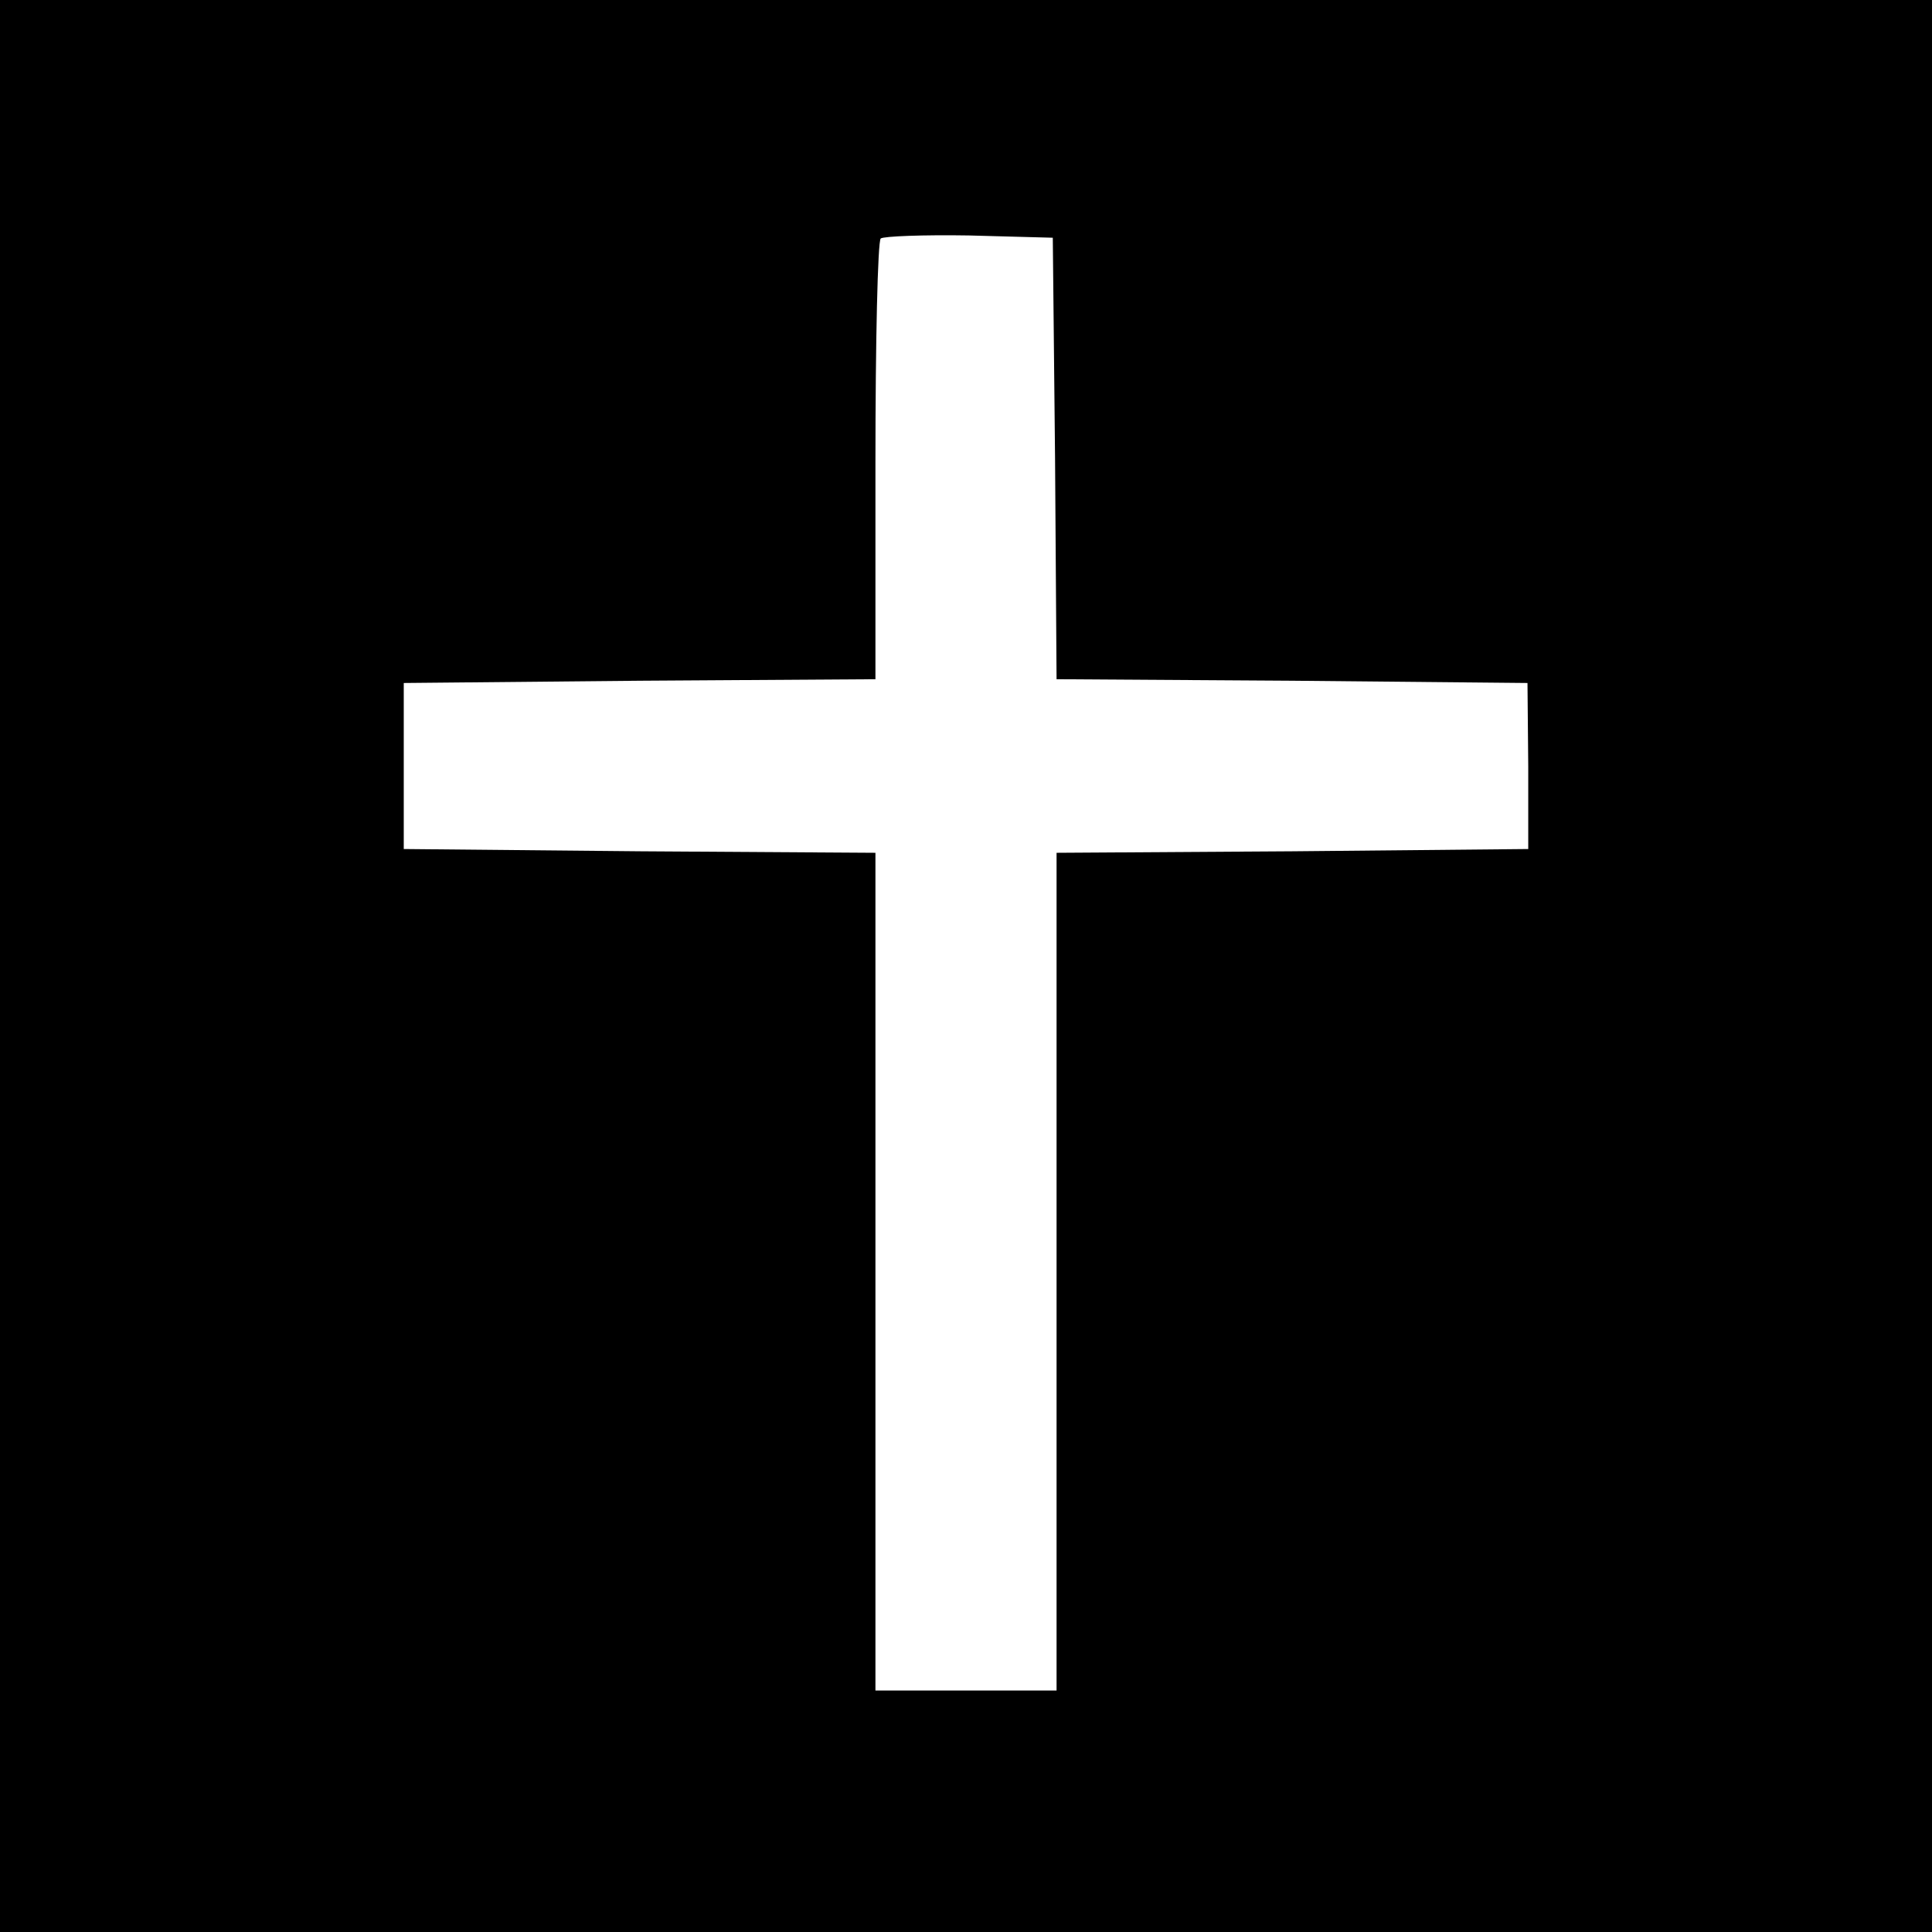 <?xml version="1.0" standalone="no"?>
<!DOCTYPE svg PUBLIC "-//W3C//DTD SVG 20010904//EN"
 "http://www.w3.org/TR/2001/REC-SVG-20010904/DTD/svg10.dtd">
<svg version="1.0" xmlns="http://www.w3.org/2000/svg"
 width="256pt" height="256pt" viewBox="0 0 256 256"
 preserveAspectRatio="xMidYMid meet">
<g transform="translate(0,256) scale(0.1,-0.1)"
fill="#000000" stroke="none">
<path d="M0 1280 l0 -1280 1280 0 1280 0 0 1280 0 1280 -1280 0 -1280 0 0
-1280z m1398 673 l2 -293 312 -2 312 -3 1 -110 0 -110 -312 -3 -313 -2 0 -555
0 -555 -120 0 -120 0 0 555 0 555 -312 2 -313 3 0 110 0 110 313 3 312 2 0
288 c0 159 3 292 7 296 4 3 57 5 117 4 l111 -3 3 -292z"/>
</g>
</svg>
